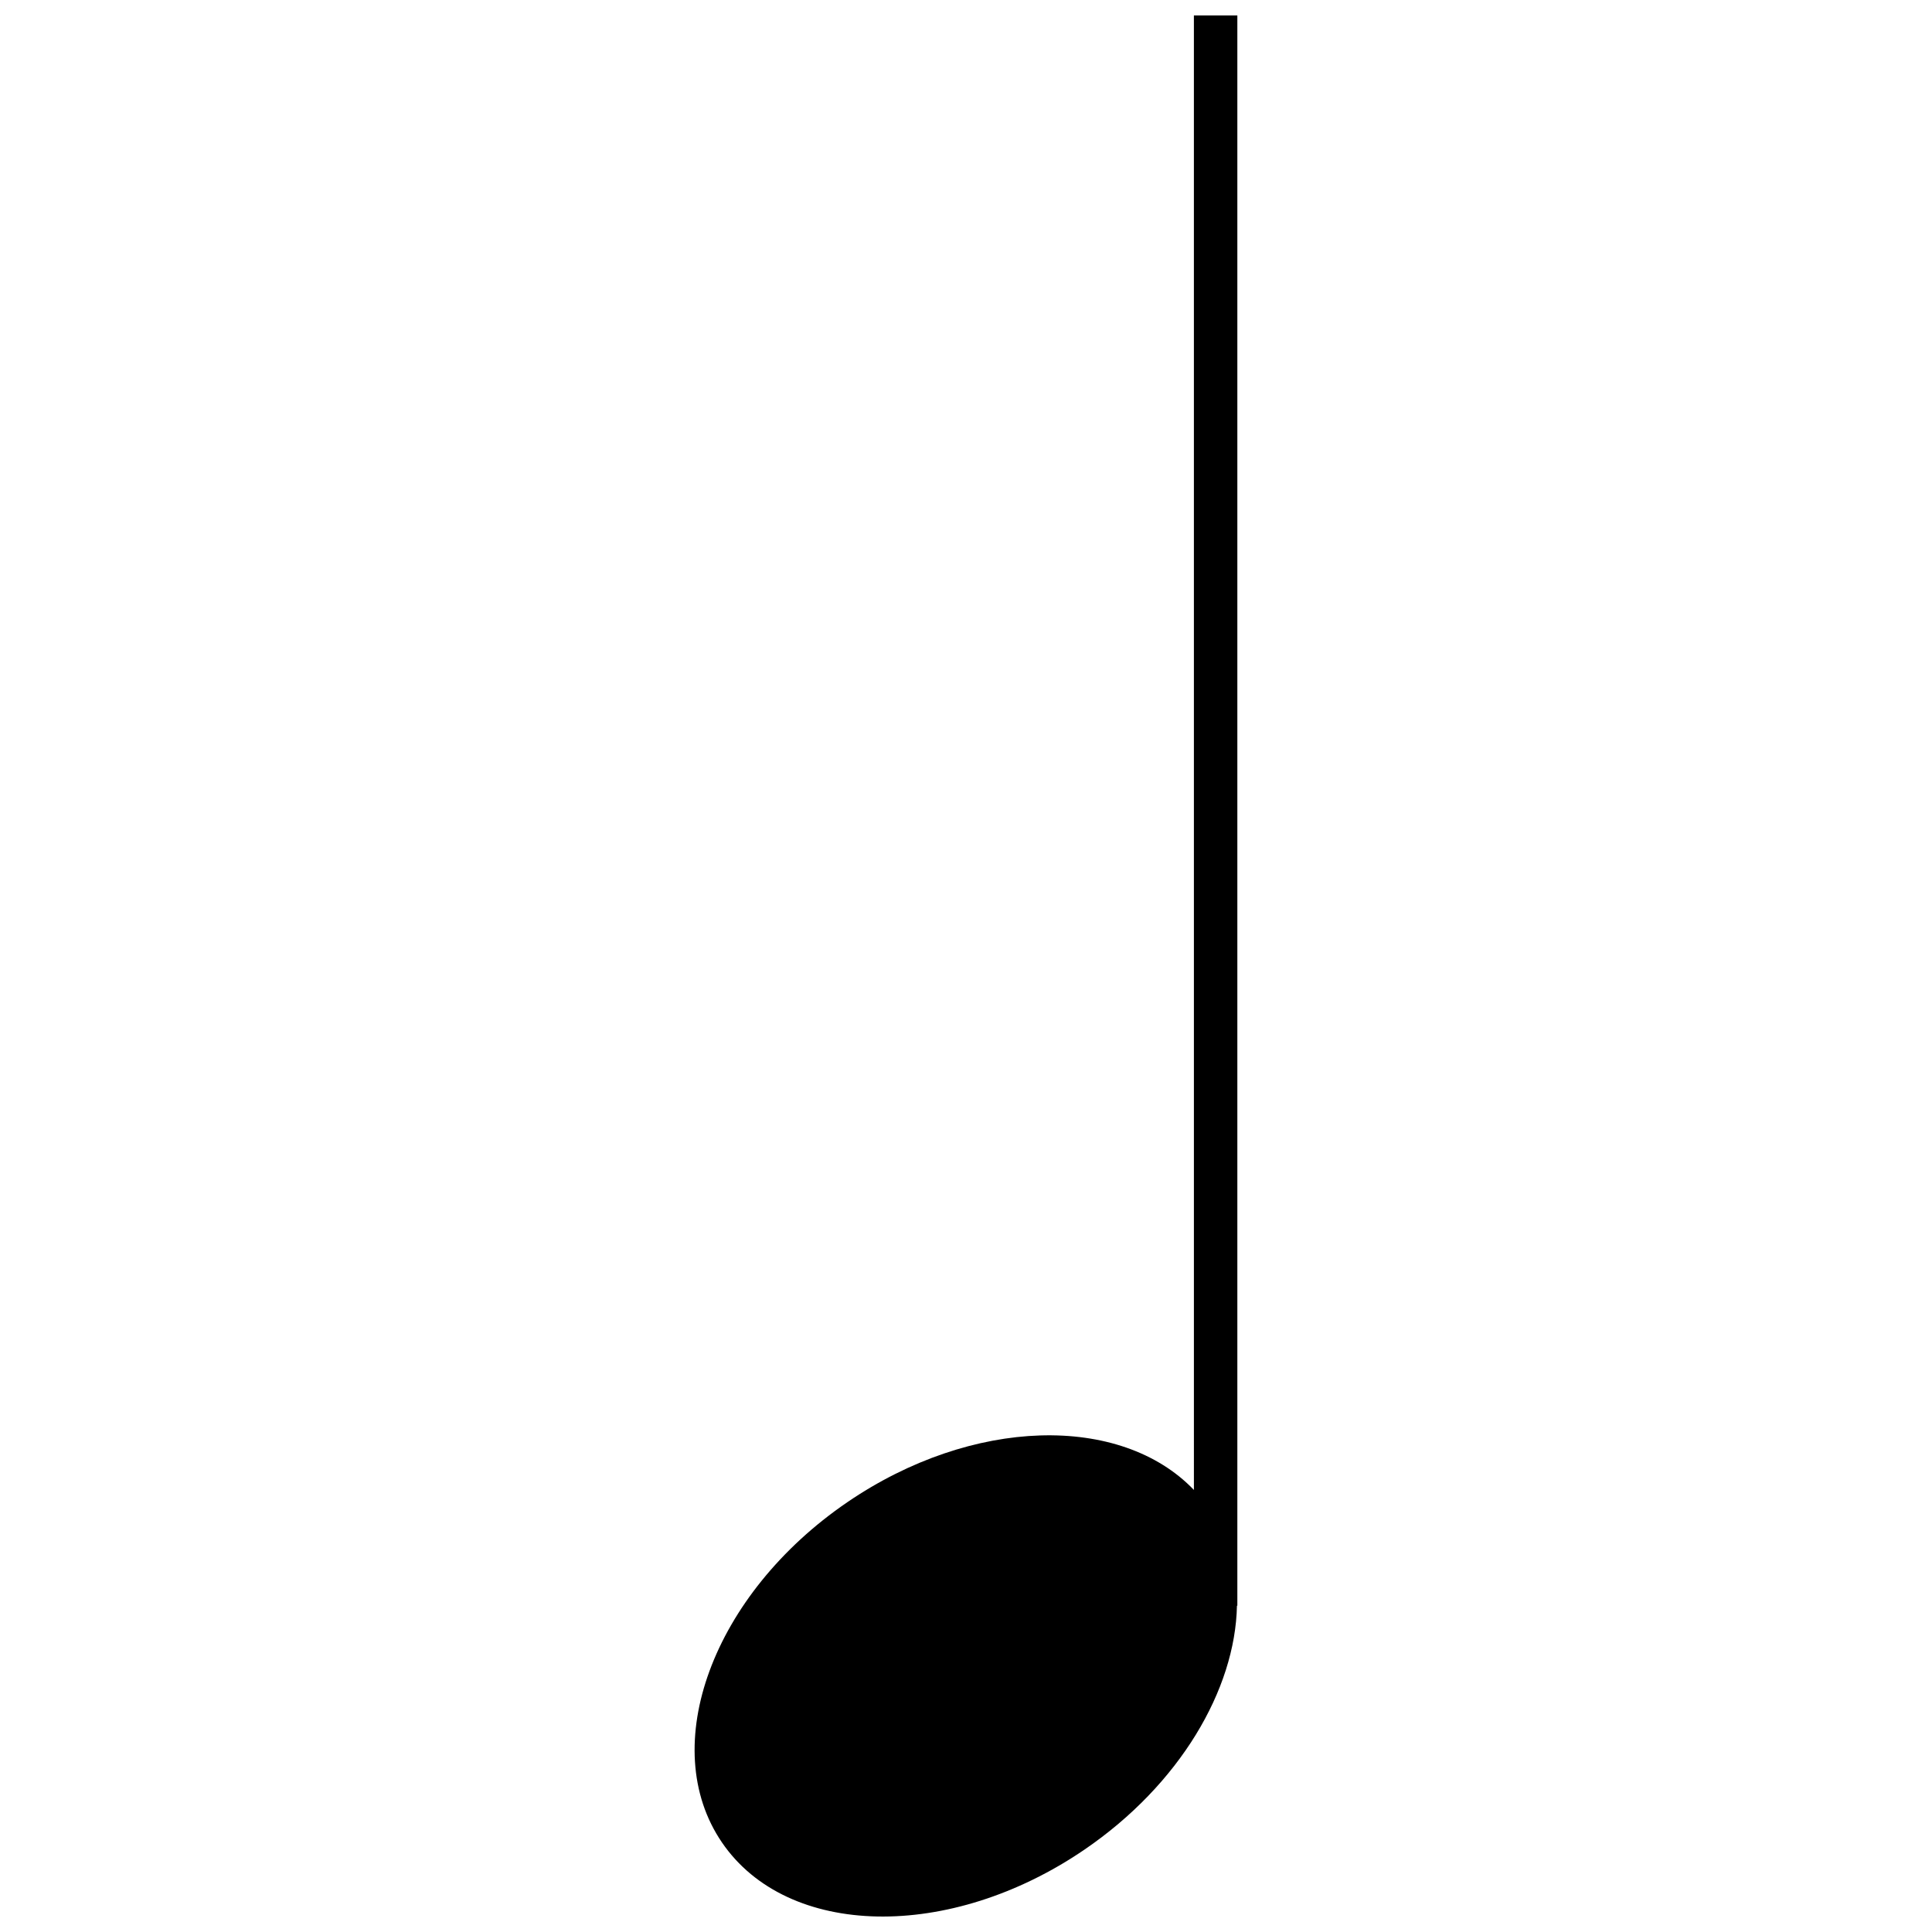 <?xml version="1.0" encoding="UTF-8"?>
<!-- Uploaded to: SVG Repo, www.svgrepo.com, Generator: SVG Repo Mixer Tools -->
<svg width="800px" height="800px" version="1.1" viewBox="144 144 512 512" xmlns="http://www.w3.org/2000/svg">
 <defs>
  <clipPath id="a">
   <path d="m328 148.09h144v503.81h-144z"/>
  </clipPath>
 </defs>
 <g clip-path="url(#a)">
  <path d="m471.91 148.09h-11.516l0.004 390.76c-19.398-20.234-58.742-19.352-91.844 3.246-35.707 24.379-50.586 64.75-33.23 90.172s60.375 26.27 96.082 1.891c25.207-17.211 39.965-42.375 40.398-64.637h0.105z"/>
 </g>
</svg>